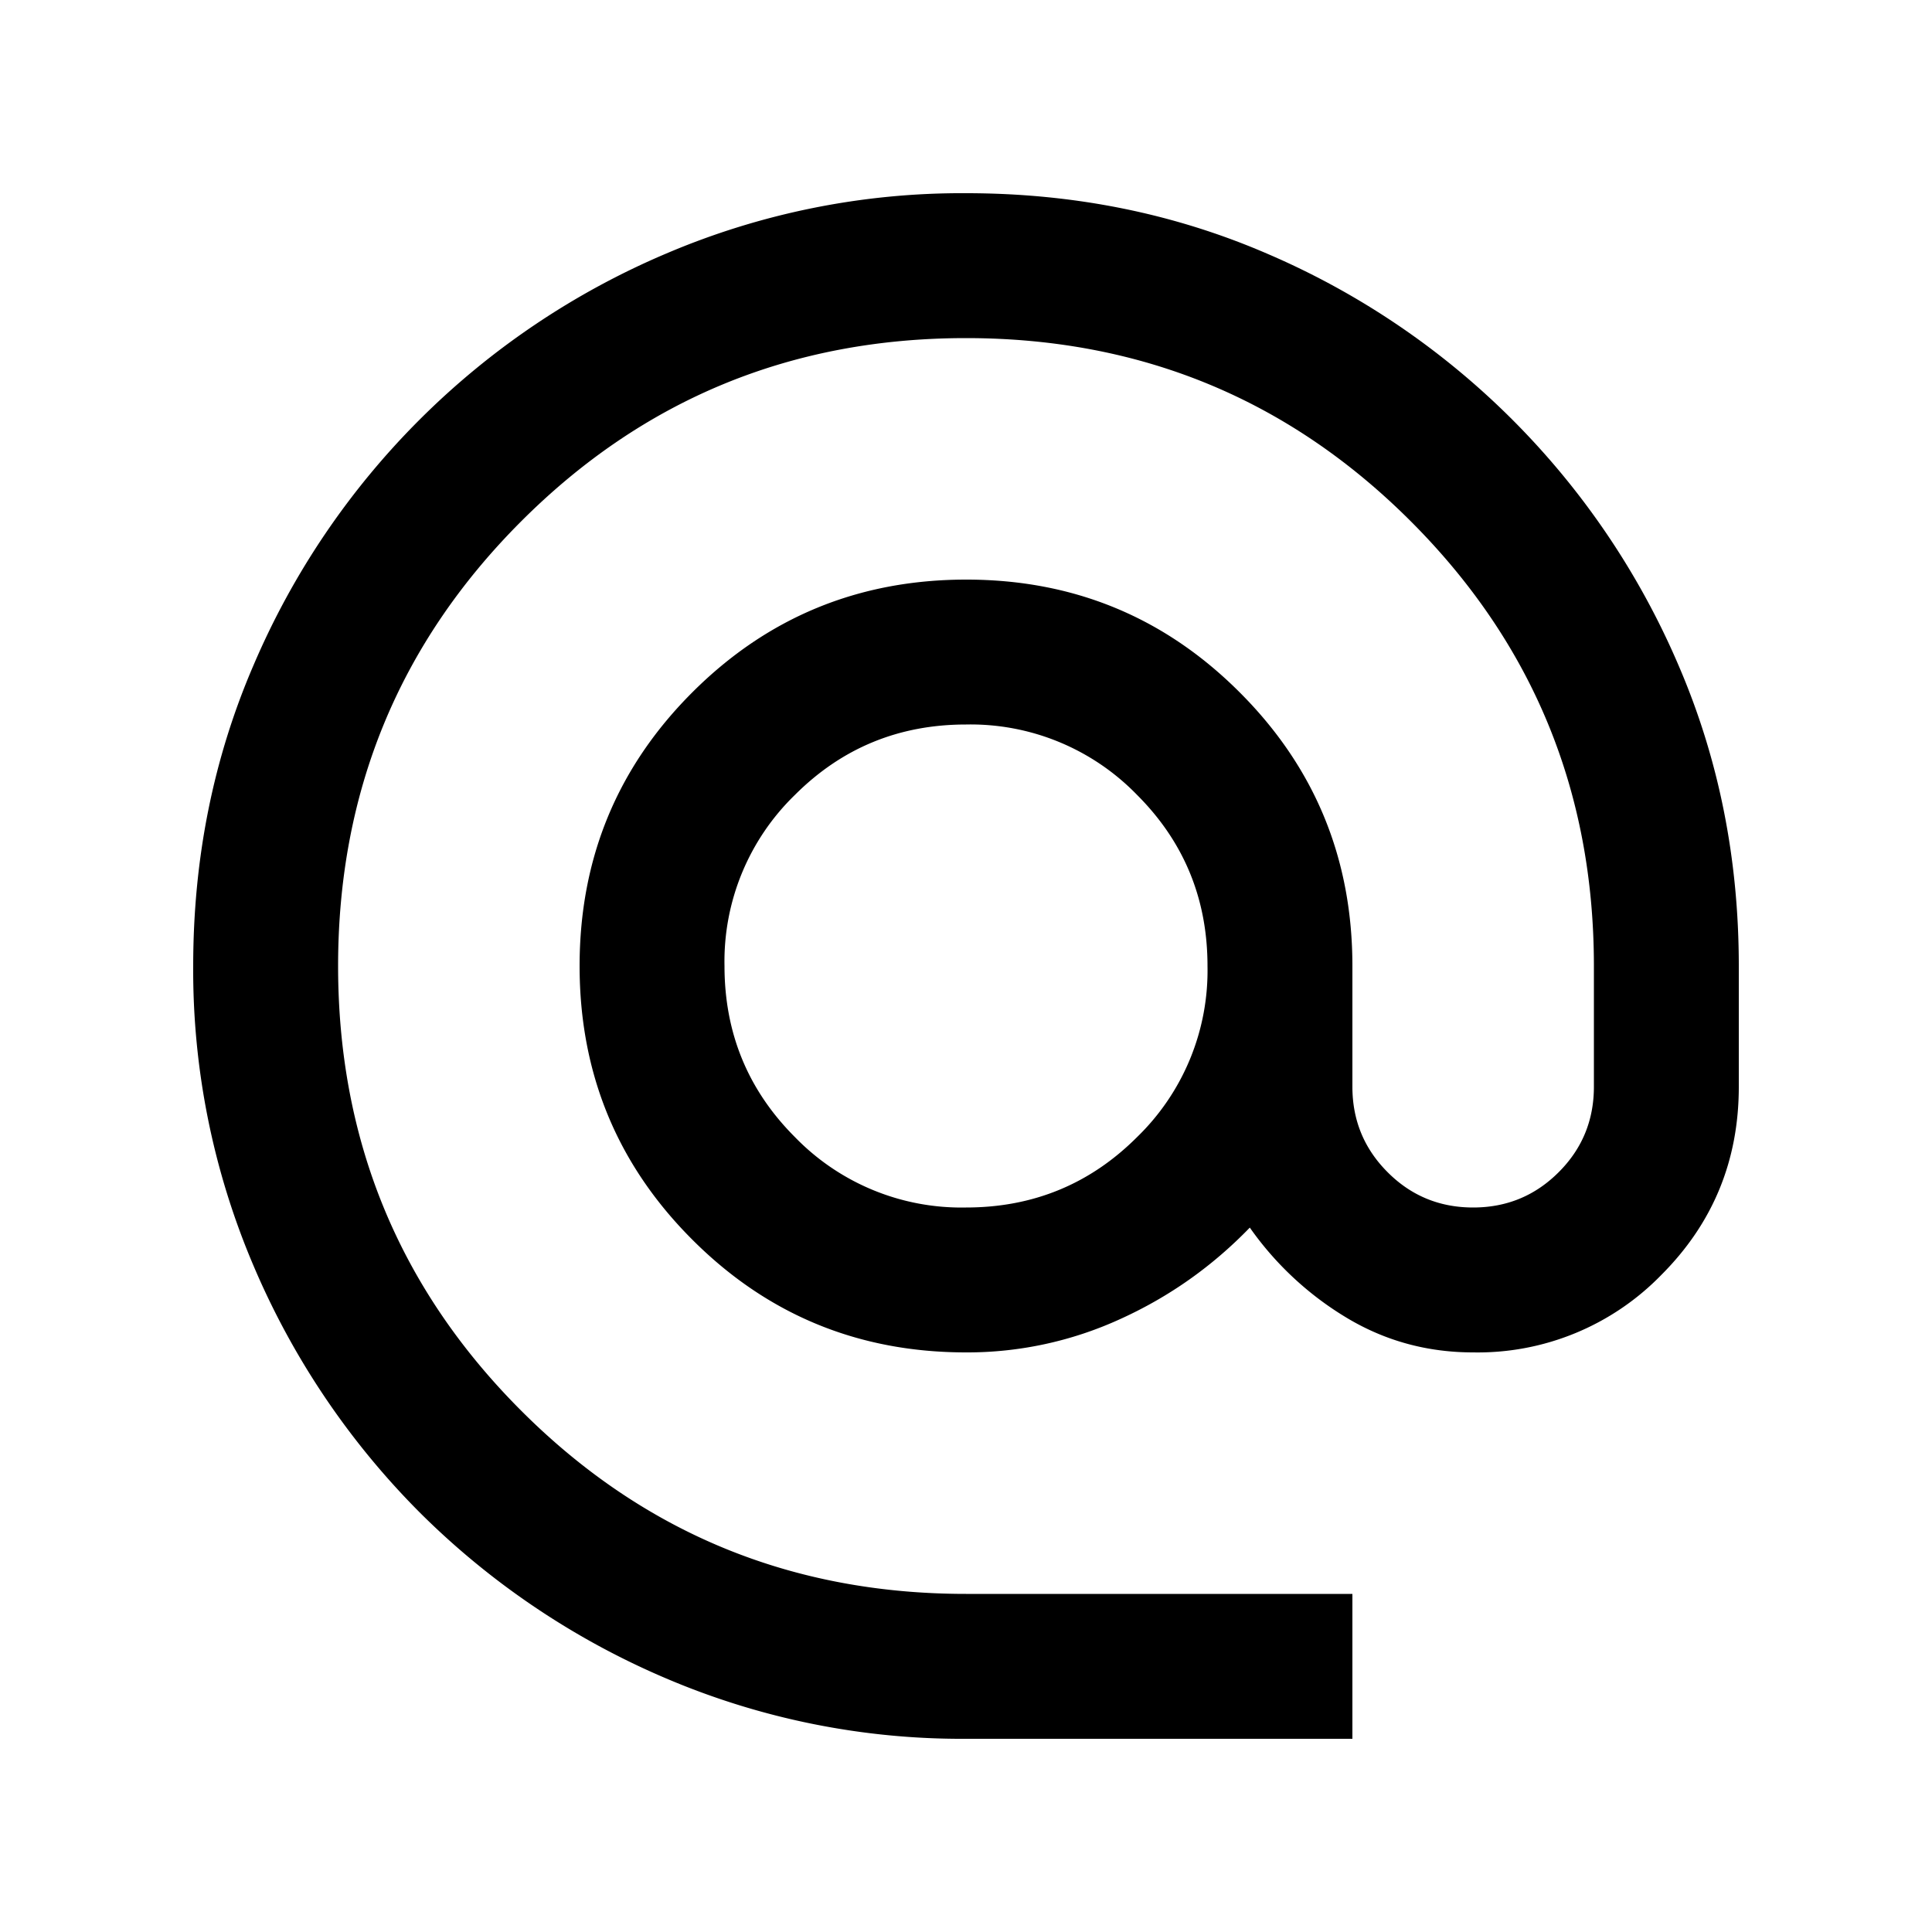 <svg xmlns="http://www.w3.org/2000/svg" width="20" height="20" fill="none"><path fill="#000" d="M10 18a7.8 7.8 0 0 1-3.104-.625 8.1 8.1 0 0 1-2.552-1.719 8.1 8.1 0 0 1-1.719-2.552A7.8 7.8 0 0 1 2 10q0-1.667.625-3.115a8.066 8.066 0 0 1 4.271-4.26A7.8 7.8 0 0 1 10 2q1.667 0 3.115.625a8.1 8.1 0 0 1 4.26 4.26Q18 8.333 18 10v1.25q0 1.146-.802 1.948A2.65 2.65 0 0 1 15.25 14q-.708 0-1.302-.354a3.3 3.3 0 0 1-1.01-.938q-.584.604-1.344.948A3.8 3.8 0 0 1 10 14q-1.667 0-2.833-1.167Q6 11.667 6 10t1.167-2.833T10 6t2.833 1.167Q14 8.333 14 10v1.25q0 .52.365.885.364.365.885.365.52 0 .885-.365.365-.364.365-.885V10q0-2.708-1.896-4.604T10 3.5 5.396 5.396 3.5 10t1.896 4.604T10 16.5h4V18zm0-5.5q1.042 0 1.771-.729A2.4 2.4 0 0 0 12.5 10q0-1.042-.729-1.771A2.4 2.4 0 0 0 10 7.5q-1.042 0-1.771.729A2.4 2.4 0 0 0 7.5 10q0 1.042.729 1.771A2.4 2.4 0 0 0 10 12.5"/></svg>
